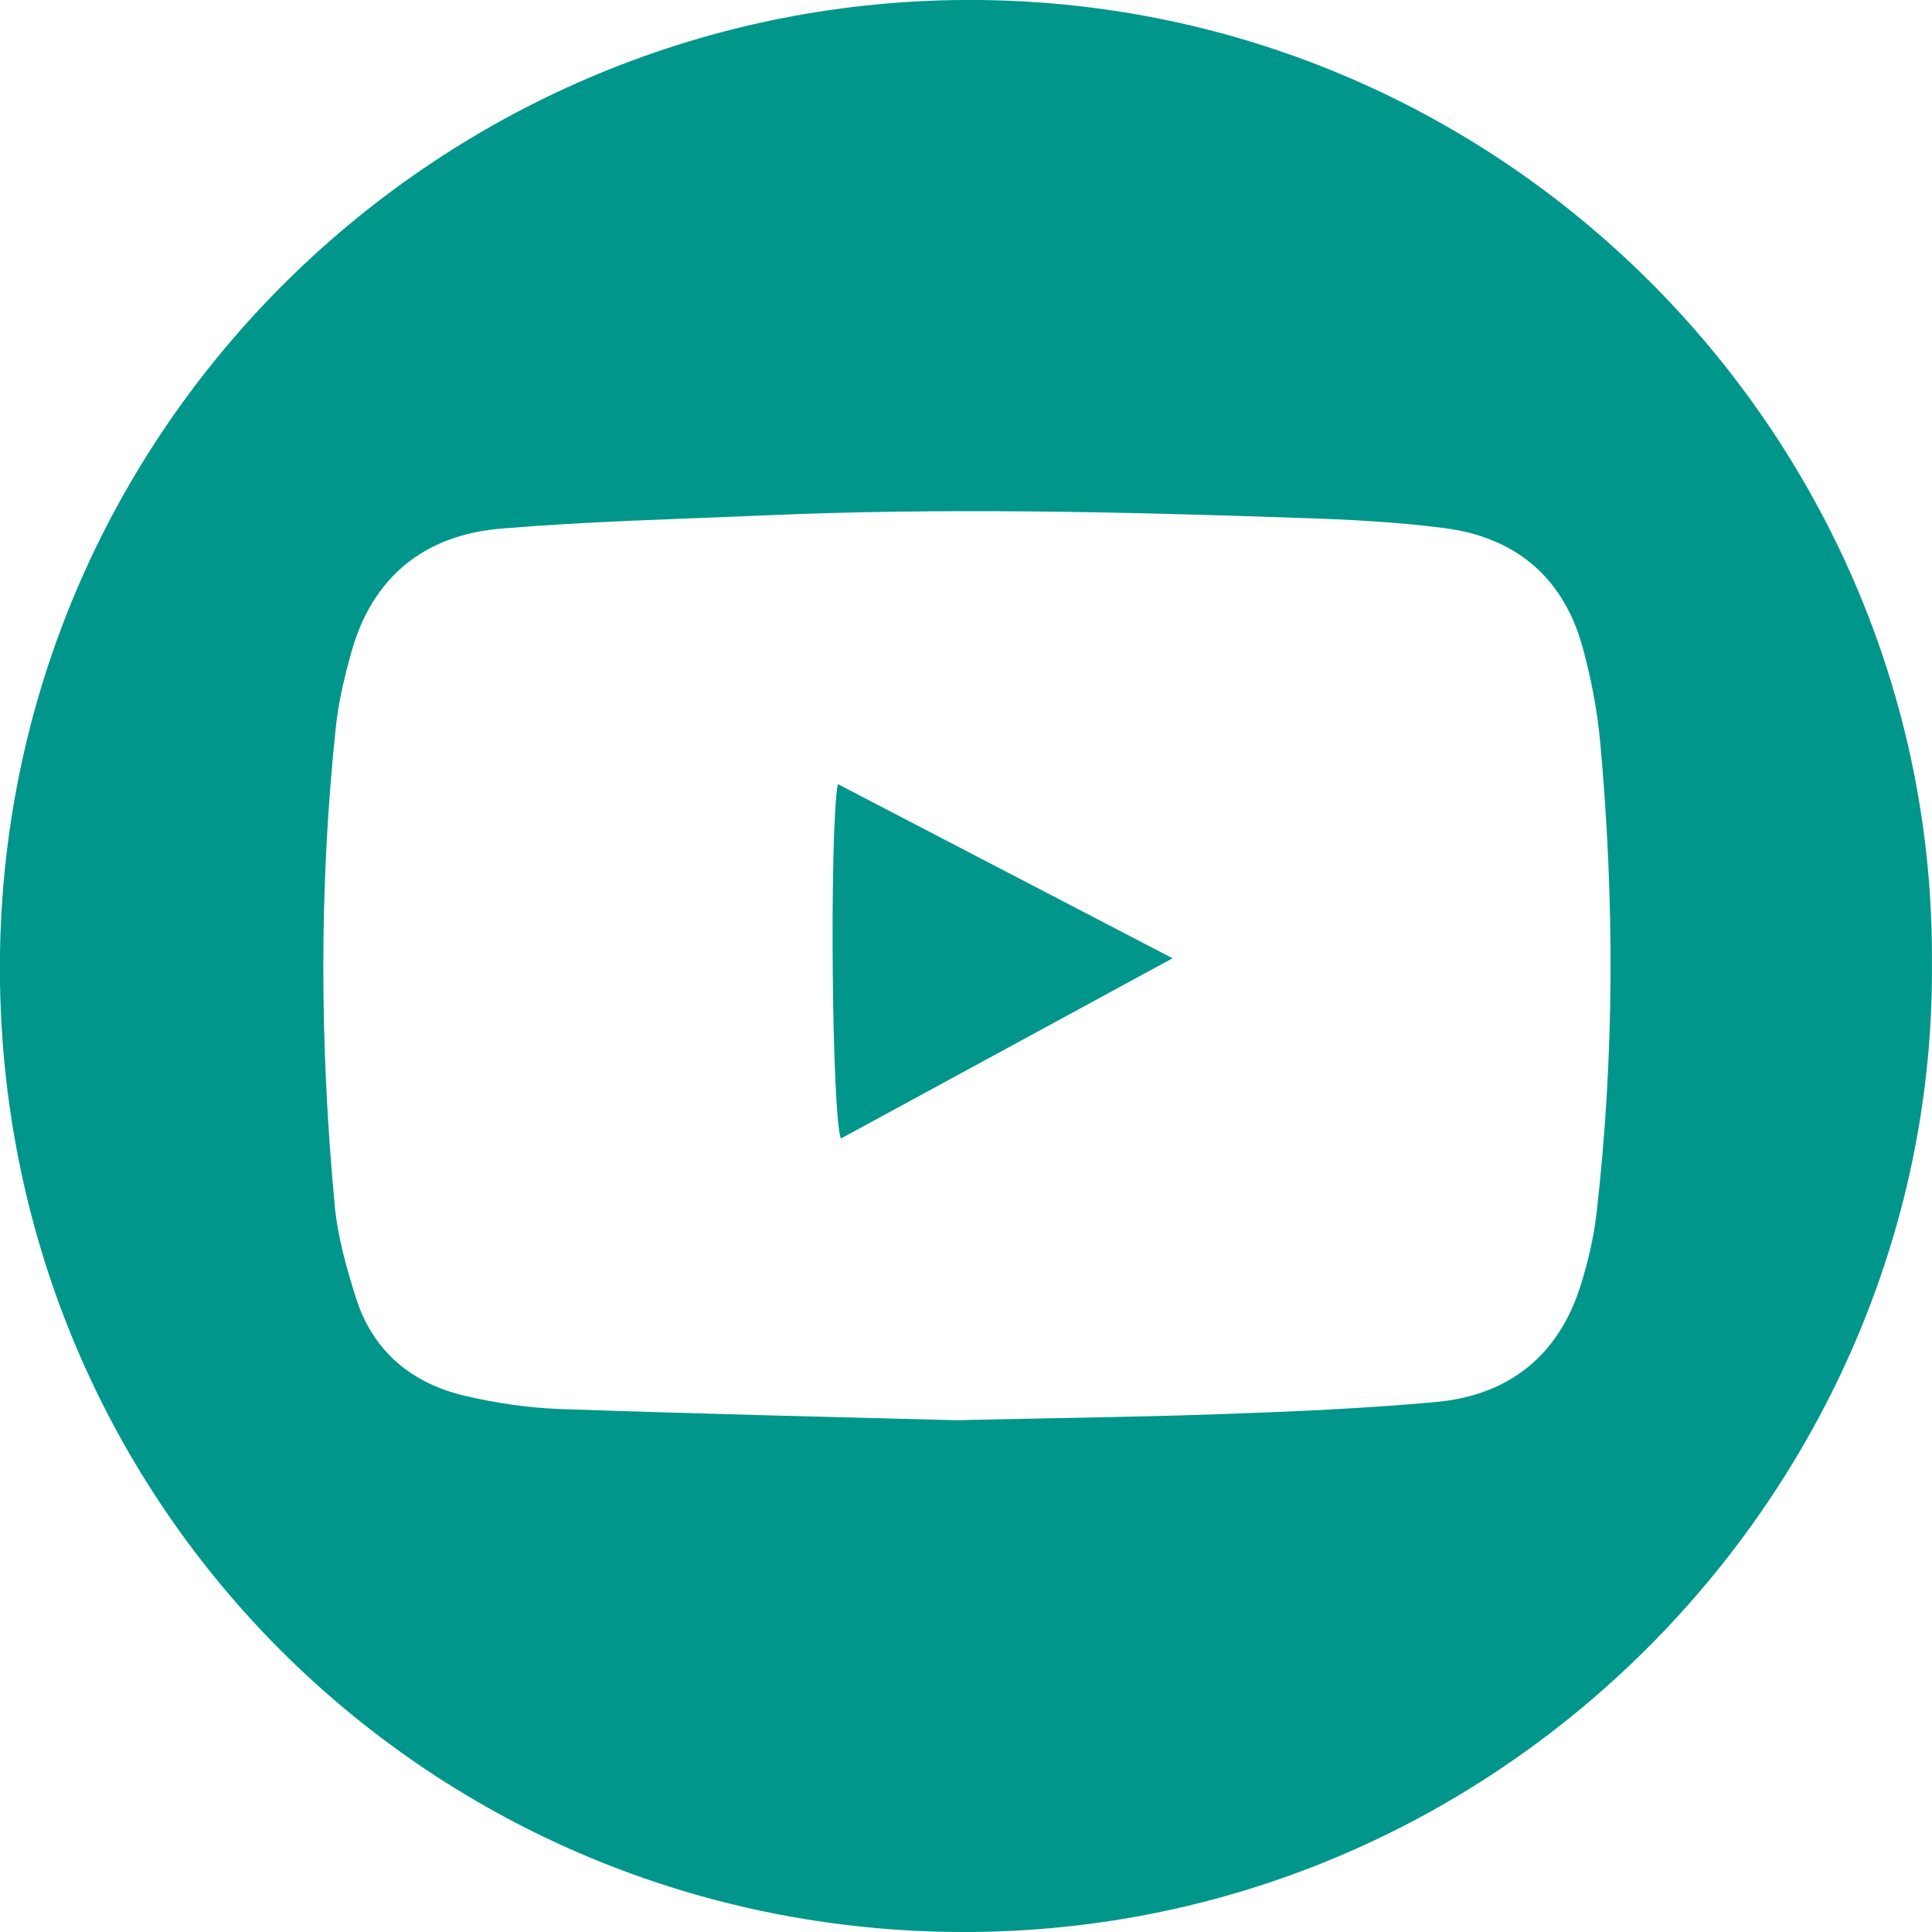 <svg width="24" height="24" viewBox="0 0 24 24" fill="none" xmlns="http://www.w3.org/2000/svg">
<path d="M23.999 11.956C24.056 18.398 18.731 24.005 11.967 24C5.383 23.994 0.034 18.753 -0.001 12.087C-0.035 5.317 5.506 -0.057 12.152 0C18.795 0.059 24.04 5.519 23.999 11.954V11.956ZM11.895 17.642C13.125 17.614 14.171 17.603 15.216 17.565C16.091 17.534 16.968 17.496 17.84 17.416C18.747 17.333 19.366 16.837 19.639 15.957C19.727 15.671 19.797 15.375 19.832 15.079C20.057 13.122 20.057 11.164 19.877 9.205C19.841 8.817 19.765 8.428 19.663 8.052C19.426 7.176 18.831 6.674 17.941 6.56C17.346 6.483 16.744 6.453 16.144 6.434C13.921 6.357 11.7 6.306 9.478 6.403C8.394 6.45 7.308 6.476 6.228 6.566C5.277 6.645 4.627 7.162 4.364 8.104C4.281 8.405 4.205 8.714 4.173 9.023C3.962 11.006 3.972 12.992 4.158 14.974C4.194 15.36 4.302 15.744 4.42 16.117C4.629 16.785 5.113 17.186 5.782 17.341C6.161 17.429 6.555 17.488 6.945 17.503C8.657 17.563 10.369 17.603 11.897 17.643L11.895 17.642Z" fill="#00968B"/>
<path d="M10.407 9.74C11.789 10.459 13.136 11.159 14.566 11.904C13.143 12.677 11.795 13.41 10.446 14.143C10.333 13.863 10.302 10.35 10.407 9.74Z" fill="#00968B"/>
</svg>

